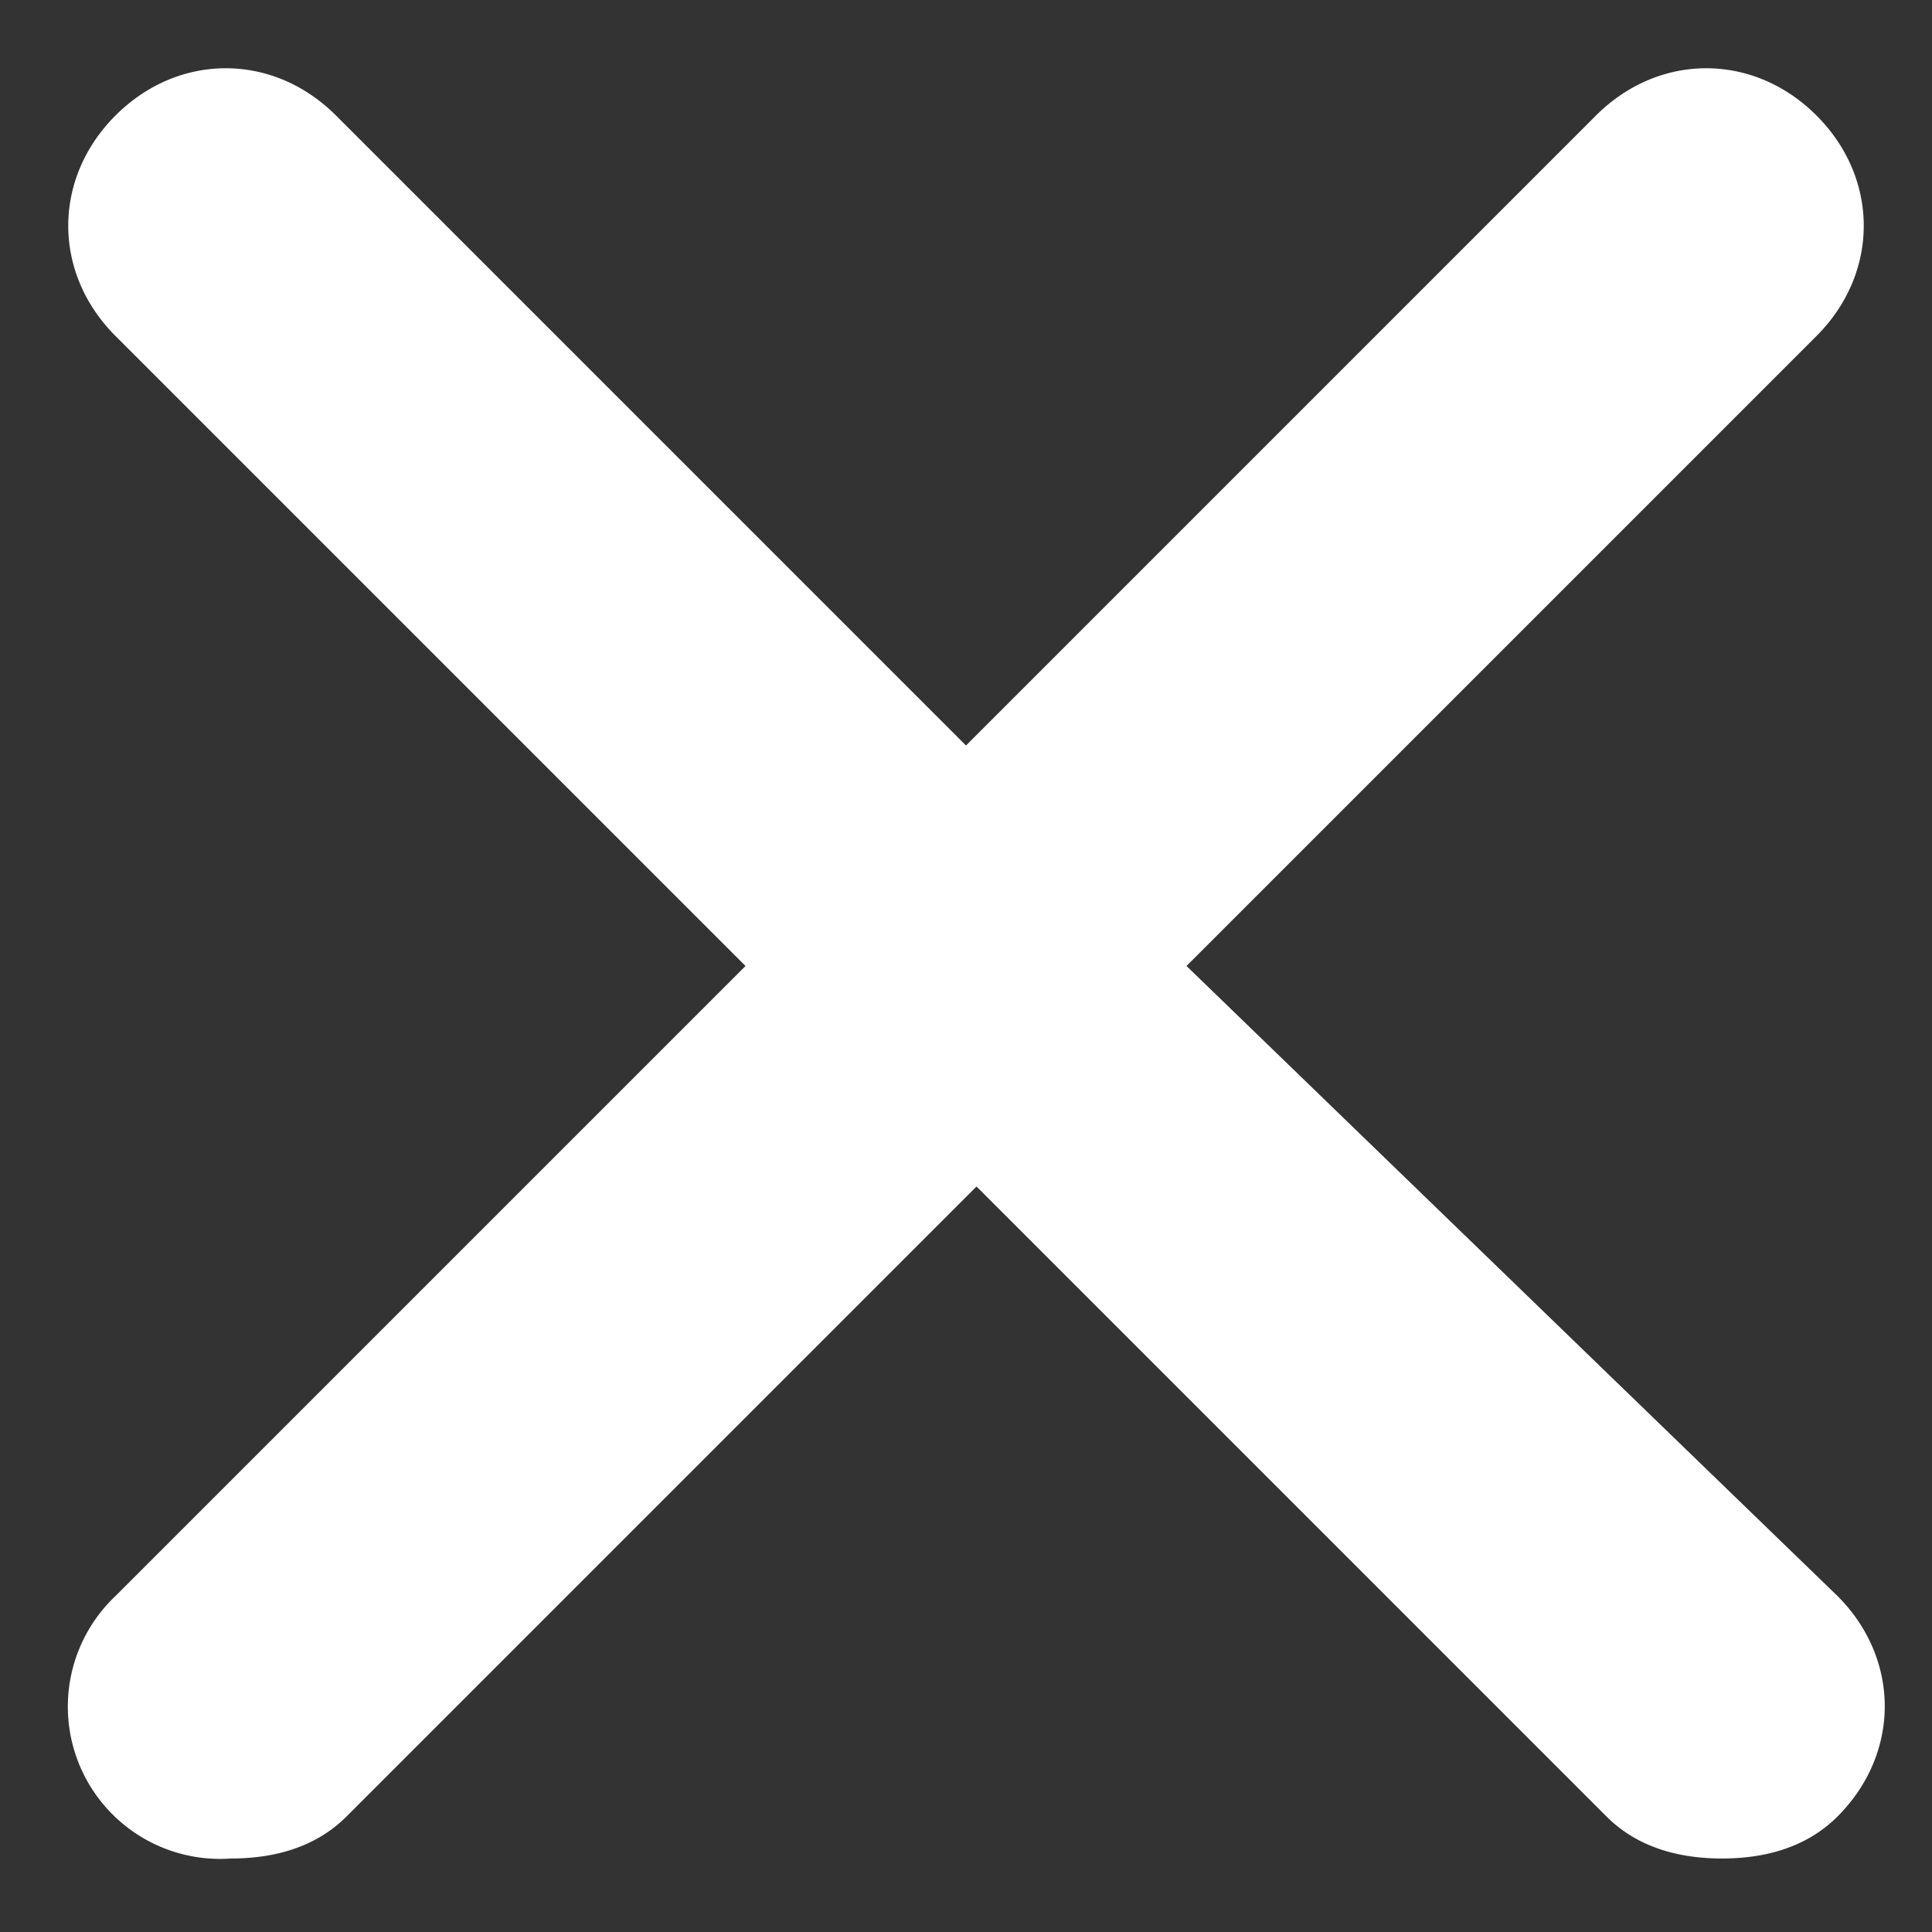 <svg xmlns="http://www.w3.org/2000/svg" viewBox="0 0 18.4 18.4"><rect x="0" y="0" width="18.4" height="18.4" fill="#333333" stroke="none"/><path d="m11.3 9.2 6-6c.6-.6.6-1.5 0-2.1-.6-.6-1.5-.6-2.1 0l-6 6-6-6c-.6-.6-1.5-.6-2.1 0-.6.6-.6 1.5 0 2.1l6 6-6 6a1.45 1.45 0 0 0 1.1 2.5c.4 0 .8-.1 1.1-.4l6-6 6 6c.3.3.7.4 1.1.4s.8-.1 1.1-.4c.6-.6.6-1.5 0-2.1l-6.2-6z" fill="#fff"/></svg>
